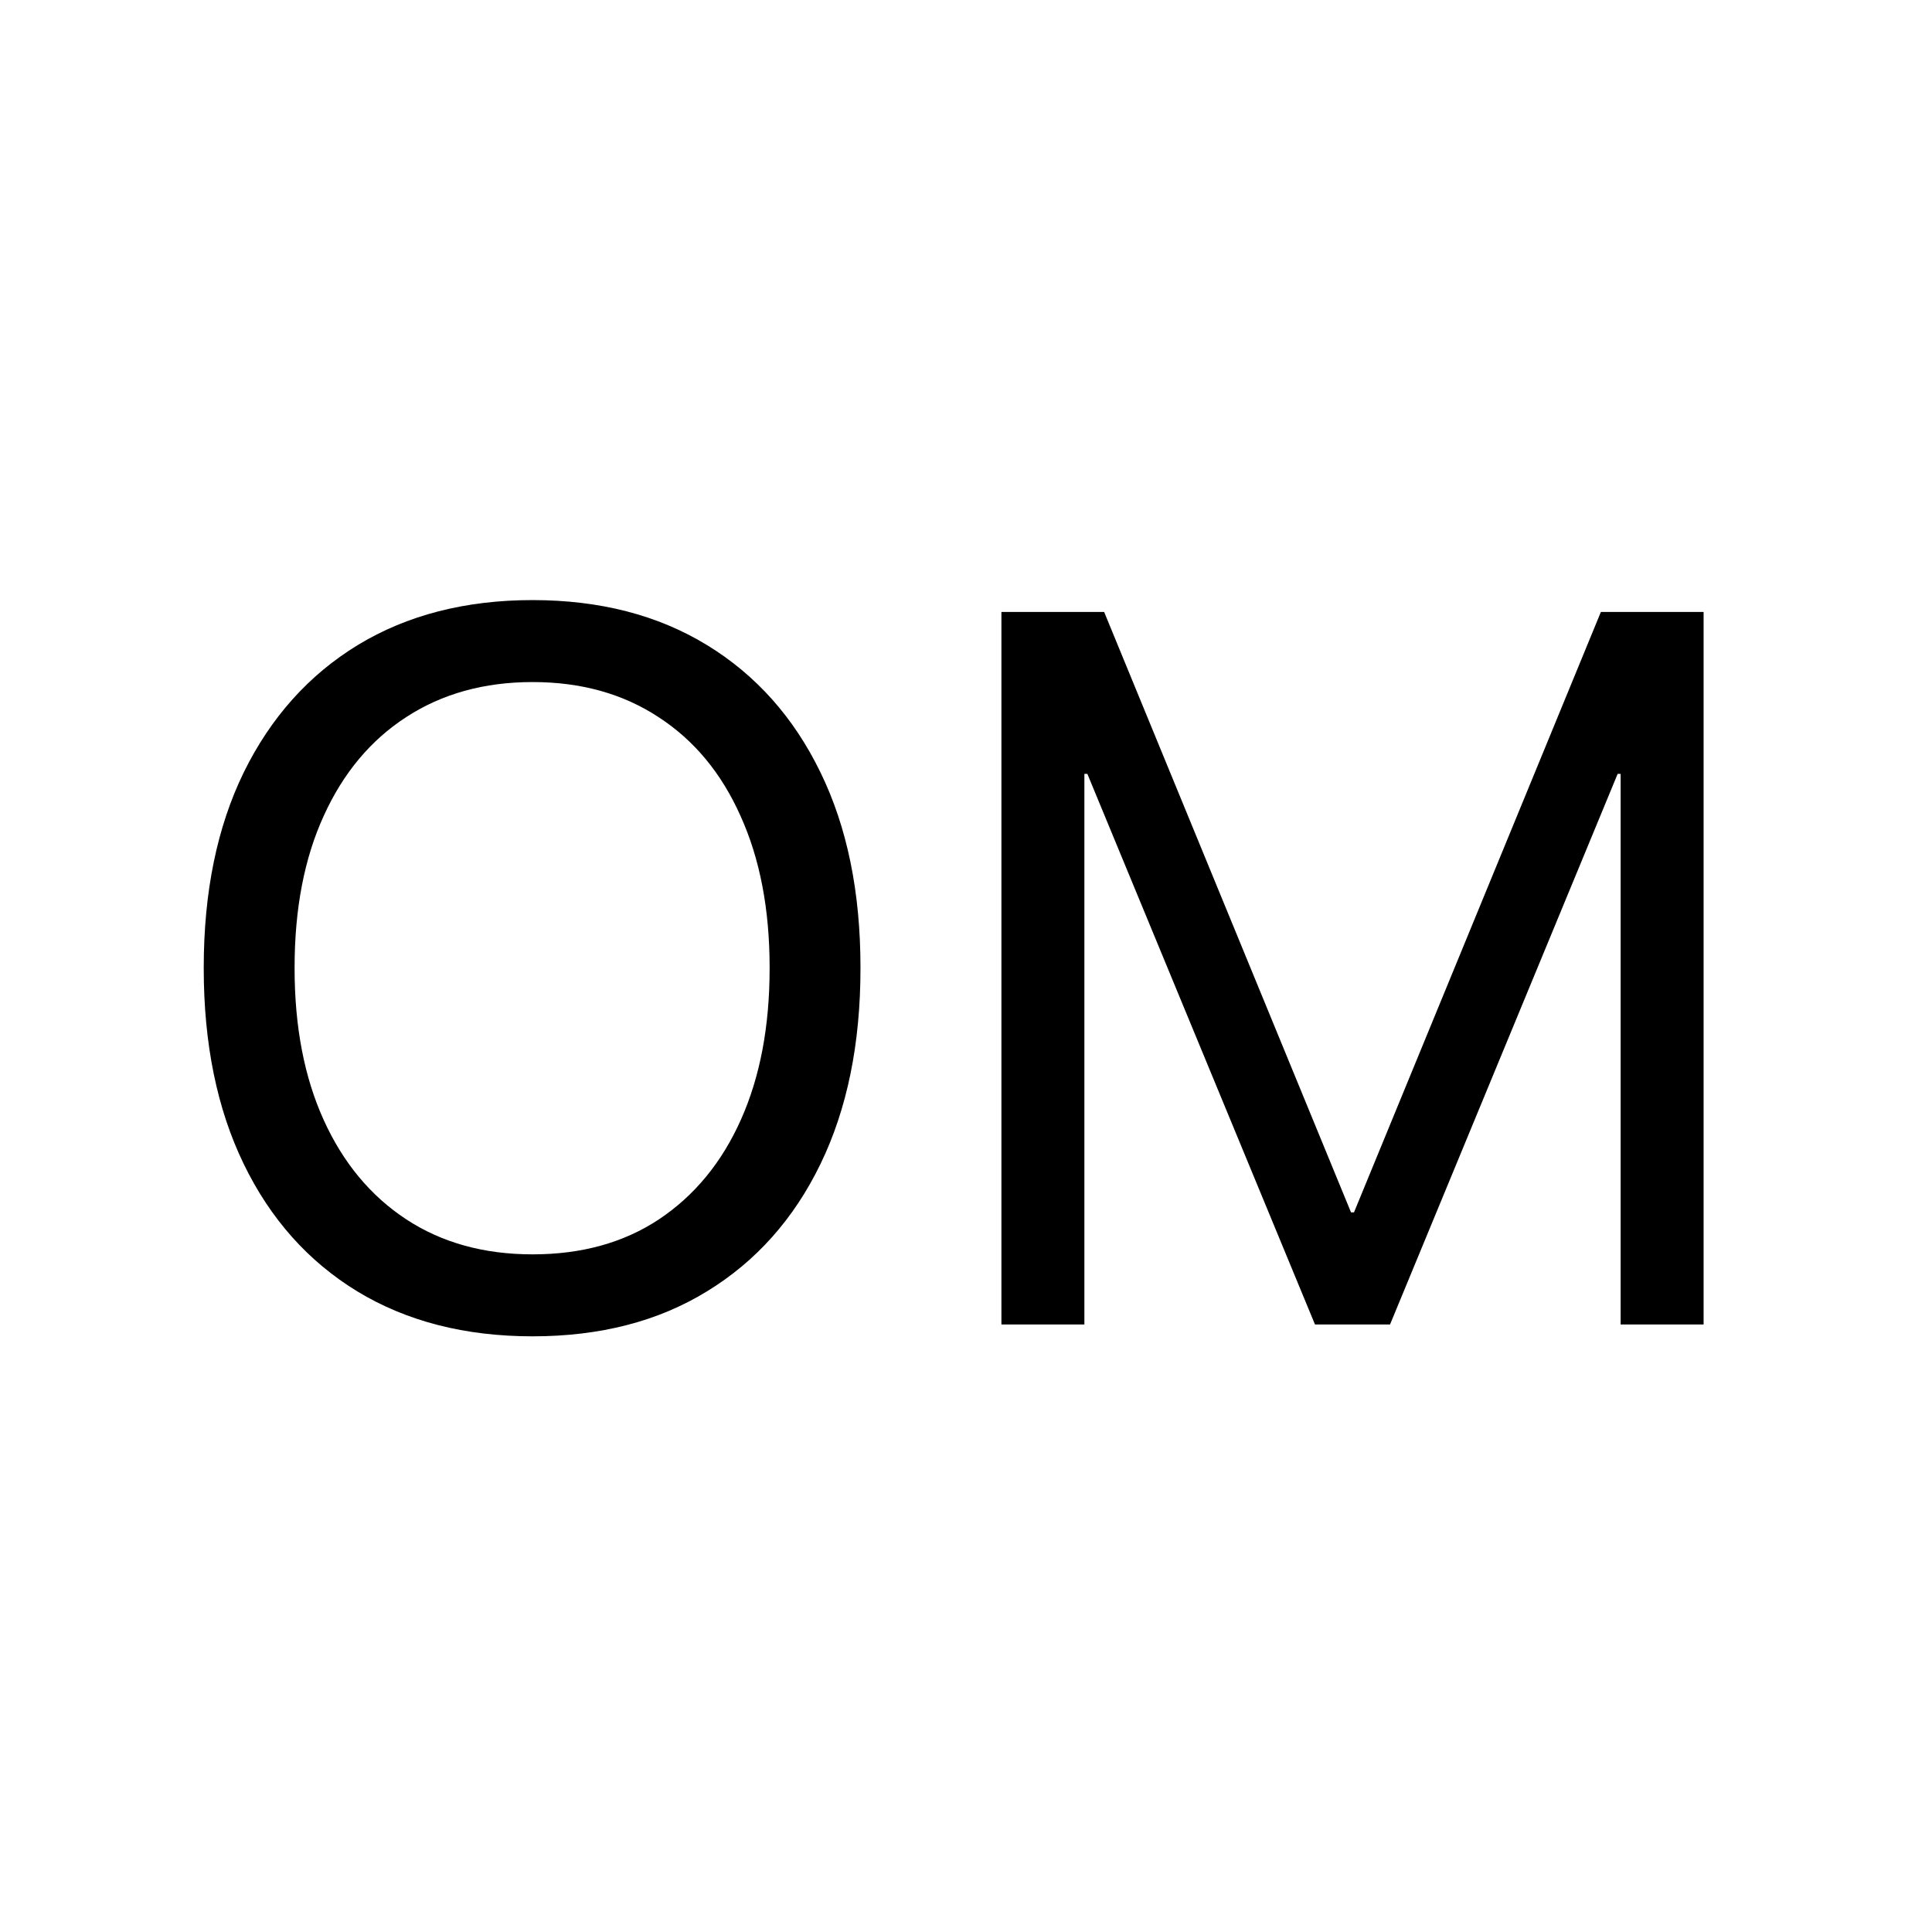 <svg width="512" height="512" viewBox="0 0 512 512" fill="none" xmlns="http://www.w3.org/2000/svg">
<rect x="0" y="0" width="512" height="512" fill="#808080" stroke="none"/>
<rect x="0.5" y="0.5" width="511" height="511" stroke="black"/>
<rect width="512" height="512" fill="white"/>
<path d="M141.145 354.141C123.26 354.141 107.775 350.171 94.689 342.232C81.691 334.294 71.658 323.04 64.592 308.471C57.525 293.902 53.992 276.628 53.992 256.65V256.389C53.992 236.411 57.525 219.181 64.592 204.699C71.745 190.13 81.822 178.876 94.82 170.938C107.906 162.999 123.348 159.029 141.145 159.029C158.941 159.029 174.339 162.999 187.338 170.938C200.337 178.876 210.369 190.13 217.436 204.699C224.502 219.181 228.035 236.411 228.035 256.389V256.65C228.035 276.628 224.502 293.902 217.436 308.471C210.369 323.04 200.337 334.294 187.338 342.232C174.426 350.171 159.029 354.141 141.145 354.141ZM141.145 332.418C154.143 332.418 165.31 329.321 174.645 323.127C184.066 316.846 191.307 308.035 196.367 296.693C201.427 285.352 203.957 272.005 203.957 256.65V256.389C203.957 240.947 201.383 227.556 196.236 216.215C191.176 204.874 183.936 196.15 174.514 190.043C165.092 183.849 153.969 180.752 141.145 180.752C128.32 180.752 117.154 183.849 107.645 190.043C98.223 196.15 90.938 204.874 85.791 216.215C80.644 227.469 78.07 240.86 78.07 256.389V256.65C78.07 272.092 80.644 285.483 85.791 296.824C90.938 308.165 98.223 316.933 107.645 323.127C117.066 329.321 128.233 332.418 141.145 332.418ZM265.388 351V162.17H292.606L358.036 321.295H358.821L424.251 162.17H451.47V351H429.485V205.092H418.755L444.272 167.404L368.374 351H348.483L272.585 167.404L298.102 205.092H287.372V351H265.388Z" fill="black"/>
</svg>
